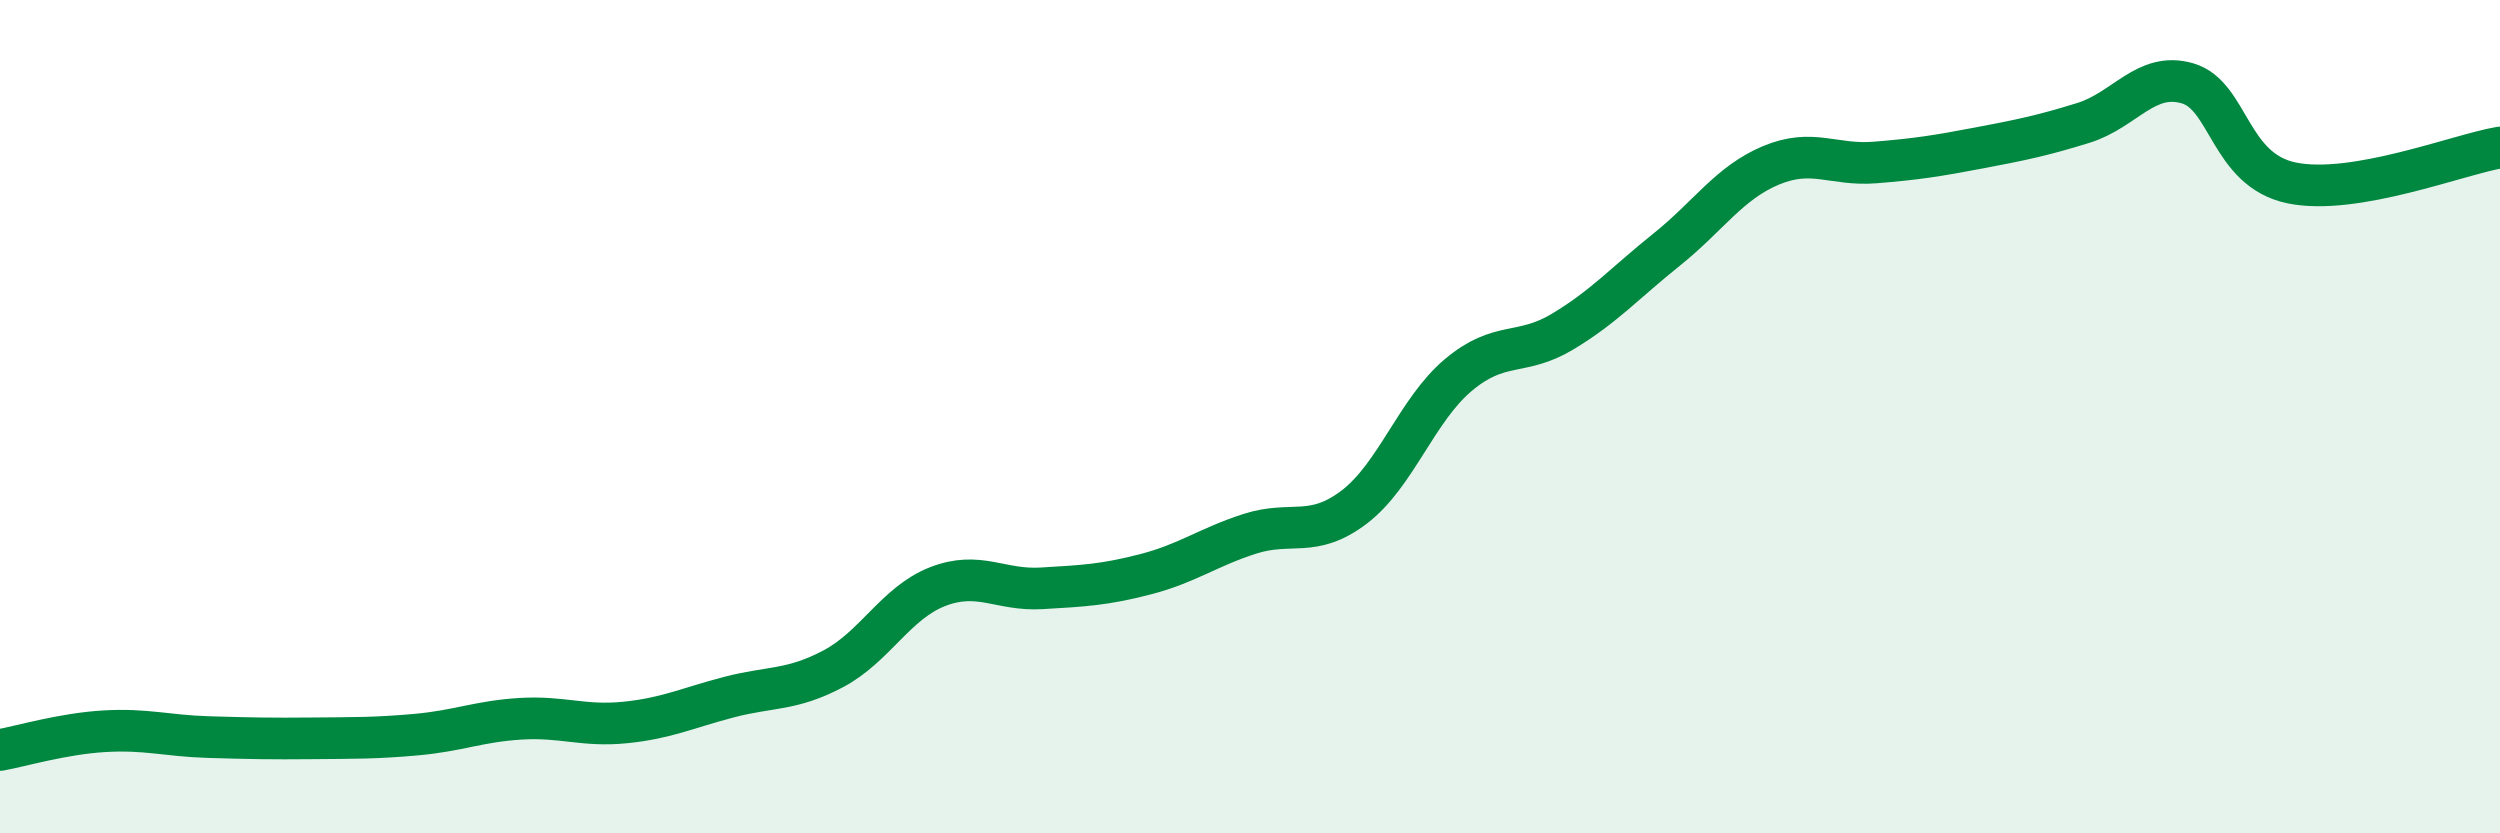
    <svg width="60" height="20" viewBox="0 0 60 20" xmlns="http://www.w3.org/2000/svg">
      <path
        d="M 0,18 C 0.5,17.91 1.5,17.61 2.5,17.55 C 3.5,17.49 4,17.66 5,17.69 C 6,17.72 6.5,17.73 7.5,17.72 C 8.5,17.71 9,17.72 10,17.63 C 11,17.54 11.5,17.31 12.5,17.25 C 13.5,17.19 14,17.44 15,17.34 C 16,17.24 16.5,16.99 17.5,16.73 C 18.5,16.47 19,16.58 20,16.05 C 21,15.52 21.5,14.47 22.5,14.08 C 23.5,13.69 24,14.18 25,14.12 C 26,14.06 26.5,14.04 27.5,13.78 C 28.5,13.52 29,13.13 30,12.81 C 31,12.49 31.5,12.93 32.5,12.17 C 33.5,11.41 34,9.84 35,9 C 36,8.16 36.5,8.56 37.5,7.96 C 38.5,7.36 39,6.79 40,5.99 C 41,5.19 41.5,4.39 42.5,3.97 C 43.5,3.55 44,3.98 45,3.9 C 46,3.82 46.5,3.74 47.5,3.55 C 48.5,3.36 49,3.26 50,2.95 C 51,2.64 51.5,1.71 52.5,2 C 53.5,2.29 53.5,4.08 55,4.39 C 56.5,4.7 59,3.71 60,3.54L60 20L0 20Z"
        fill="#008740"
        opacity="0.1"
        stroke-linecap="round"
        stroke-linejoin="round"
      />
      <path
        d="M 0,18 C 0.5,17.91 1.5,17.61 2.5,17.55 C 3.5,17.49 4,17.66 5,17.69 C 6,17.72 6.5,17.73 7.5,17.72 C 8.5,17.71 9,17.72 10,17.63 C 11,17.54 11.5,17.31 12.5,17.25 C 13.5,17.19 14,17.44 15,17.34 C 16,17.24 16.5,16.99 17.5,16.73 C 18.5,16.47 19,16.58 20,16.05 C 21,15.52 21.5,14.47 22.5,14.08 C 23.5,13.69 24,14.18 25,14.12 C 26,14.06 26.5,14.04 27.5,13.78 C 28.5,13.52 29,13.13 30,12.81 C 31,12.49 31.5,12.93 32.5,12.17 C 33.5,11.41 34,9.84 35,9 C 36,8.16 36.5,8.56 37.5,7.96 C 38.5,7.36 39,6.79 40,5.99 C 41,5.19 41.5,4.39 42.5,3.97 C 43.5,3.55 44,3.98 45,3.9 C 46,3.82 46.5,3.74 47.5,3.55 C 48.5,3.36 49,3.26 50,2.95 C 51,2.64 51.5,1.71 52.5,2 C 53.5,2.29 53.5,4.08 55,4.39 C 56.5,4.7 59,3.71 60,3.54"
        stroke="#008740"
        stroke-width="1"
        fill="none"
        stroke-linecap="round"
        stroke-linejoin="round"
      />
    </svg>
  
